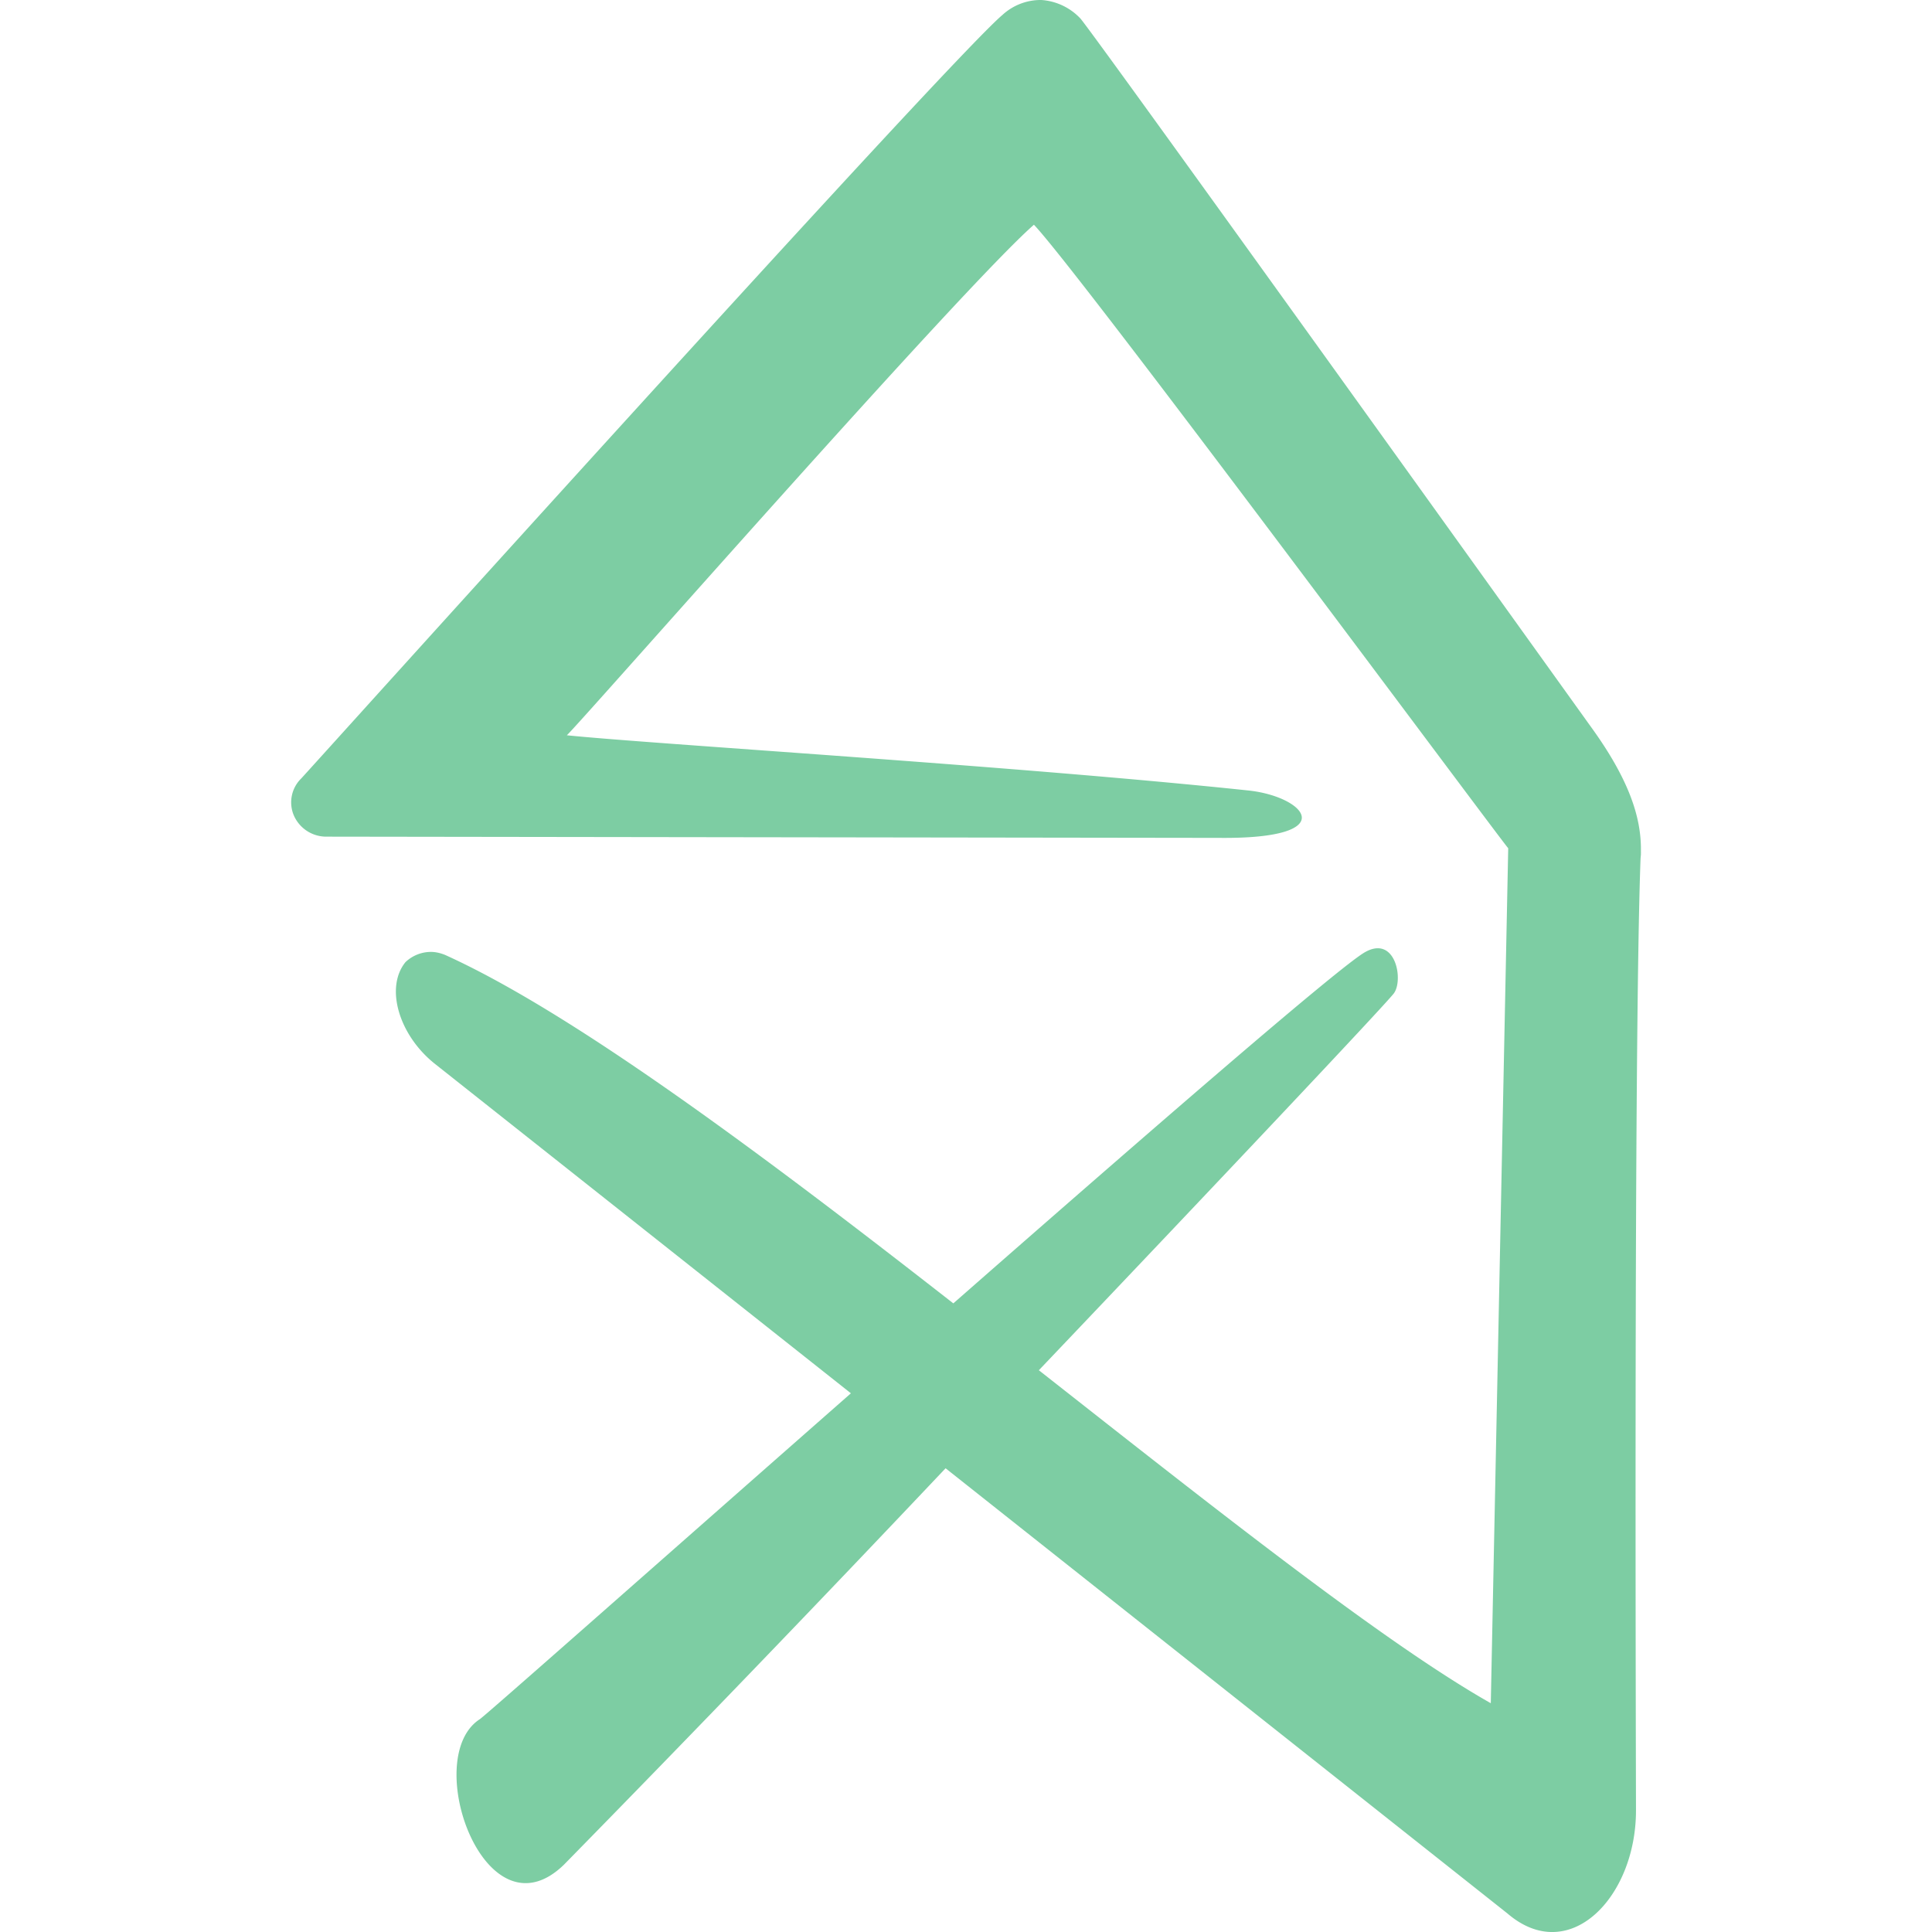 <?xml version="1.0" encoding="UTF-8" standalone="no"?>
<svg xmlns:dc="http://purl.org/dc/elements/1.1/" xmlns:cc="http://creativecommons.org/ns#" xmlns:rdf="http://www.w3.org/1999/02/22-rdf-syntax-ns#" xmlns:svg="http://www.w3.org/2000/svg" xmlns="http://www.w3.org/2000/svg" xmlns:sodipodi="http://sodipodi.sourceforge.net/DTD/sodipodi-0.dtd" xmlns:inkscape="http://www.inkscape.org/namespaces/inkscape" class="layout--logo" version="1.1" id="svg8" sodipodi:docname="homify.svg" width="10.978" height="10.978" inkscape:version="0.92.3 (2405546, 2018-03-11)">
  <defs id="defs12"/>
  <sodipodi:namedview pagecolor="#ffffff" bordercolor="#666666" borderopacity="1" objecttolerance="10" gridtolerance="10" guidetolerance="10" inkscape:pageopacity="0" inkscape:pageshadow="2" inkscape:window-width="1920" inkscape:window-height="1017" id="namedview10" showgrid="false" fit-margin-top="0" fit-margin-left="0" fit-margin-right="0" fit-margin-bottom="0" inkscape:zoom="13.350176" inkscape:cx="20.801118" inkscape:cy="-4.7071733" inkscape:window-x="1072" inkscape:window-y="268" inkscape:window-maximized="1" inkscape:current-layer="svg8"/>
  <path style="fill:#7dcda3;fill-rule:evenodd" inkscape:connector-curvature="0" id="path2" d="m 9.324,4.831 a 0.79,0.79 0 0 1 0,0.025 l -0.002,0.022 c -0.04,1.066 -0.026,5.195 -0.026,5.408 10e-4,0.493 -0.378,0.889 -0.73,0.587 l -3.193,-2.53 a 170.948,170.948 0 0 1 -2.169,2.253 c -0.447,0.433 -0.817,-0.607 -0.478,-0.827 0.03,-0.019 1.017,-0.892 2.109,-1.852 l -2.365,-1.873 c -0.204,-0.163 -0.283,-0.433 -0.166,-0.577 a 0.21,0.21 0 0 1 0.15,-0.058 c 0.026,0.001 0.05,0.007 0.075,0.017 0.73,0.33 1.812,1.14 2.888,1.98 1.121,-0.983 2.198,-1.917 2.34,-1.996 0.174,-0.098 0.22,0.162 0.162,0.236 -0.06,0.076 -0.992,1.064 -2.016,2.14 1.008,0.792 1.964,1.55 2.568,1.892 l 0.099,-4.858 c -0.078,-0.094 -2.439,-3.276 -2.695,-3.543 -0.408,0.357 -2.546,2.796 -2.654,2.901 0.488,0.05 2.56,0.175 3.866,0.313 0.33,0.032 0.549,0.277 -0.158,0.27 l -5.08,-0.007 a 0.201,0.201 0 0 1 -0.18,-0.122 0.19,0.19 0 0 1 0.043,-0.209 c 0.026,-0.026 3.678,-4.081 3.985,-4.339 a 0.321,0.321 0 0 1 0.22,-0.084 0.335,0.335 0 0 1 0.221,0.104 c 0.038,0.035 1.963,2.717 2.902,4.026 0.225,0.31 0.282,0.52 0.284,0.686 z"/>
</svg>
